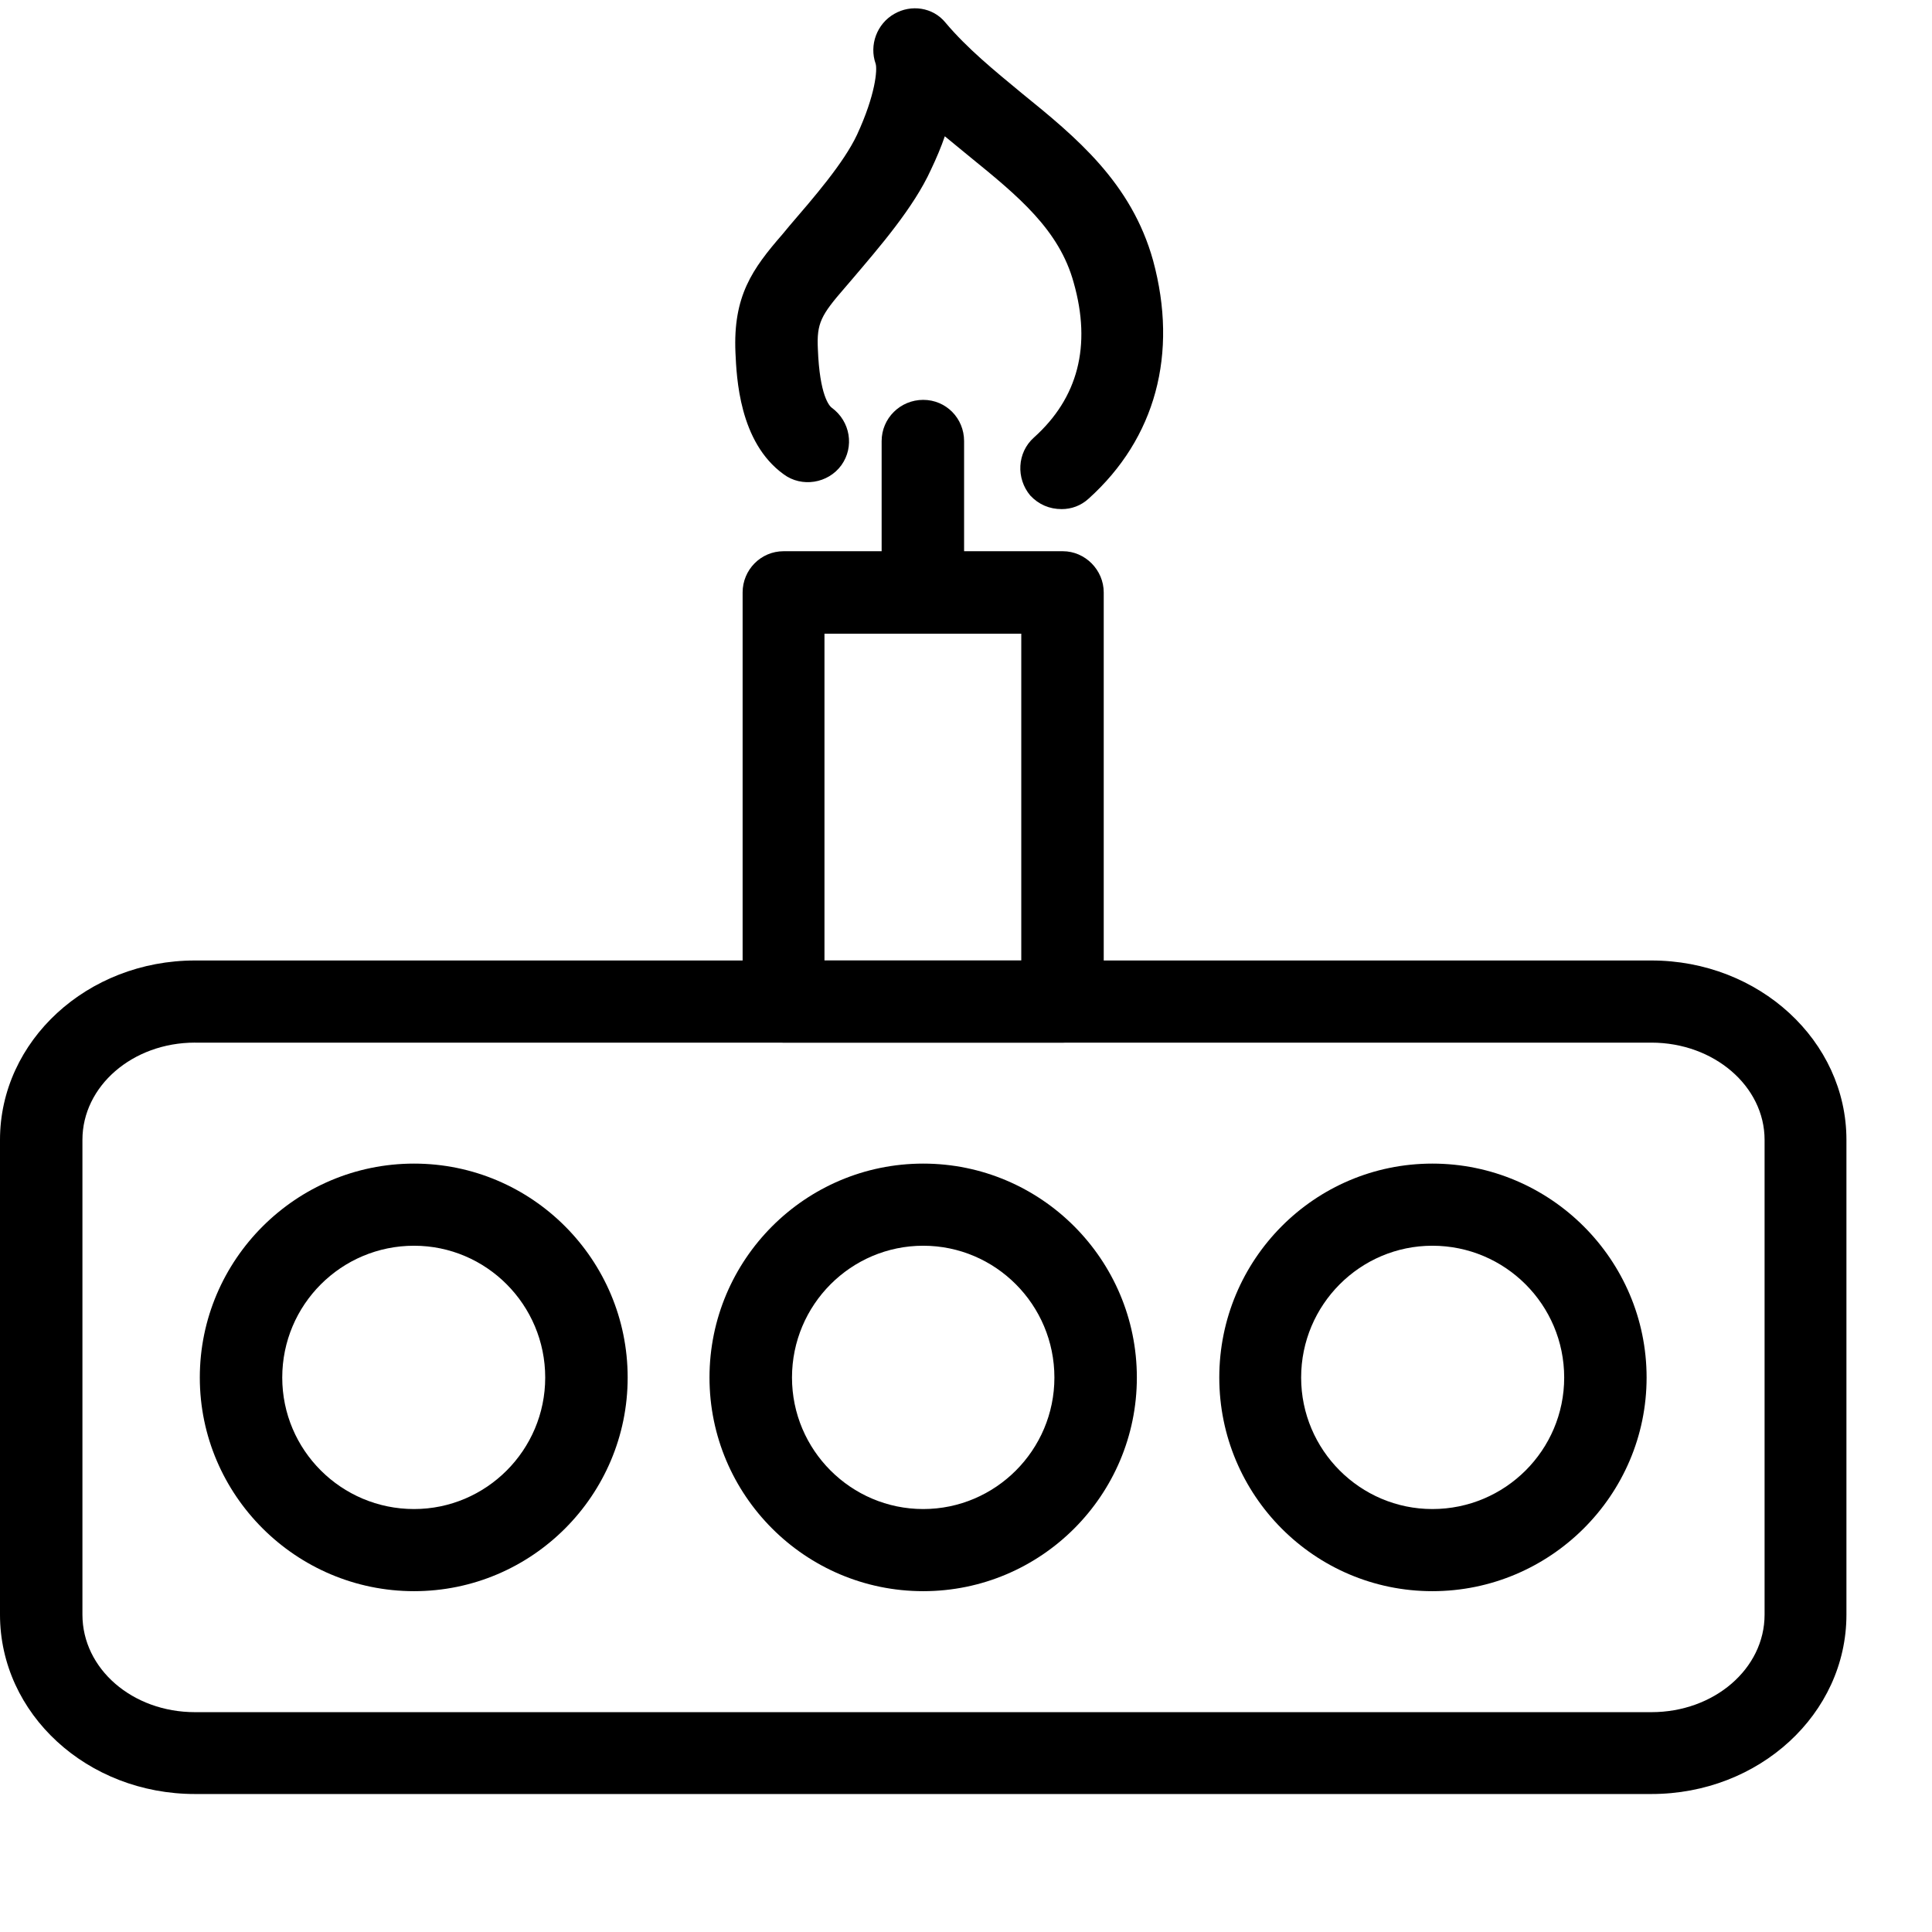 <svg enable-background="new 0 0 90 90" height="90" viewBox="0 0 90 90" width="90" xmlns="http://www.w3.org/2000/svg"><path d="m49.512 48.569h-13.009c-1.066 0-1.909-.854-1.909-1.921v-19.05c0-1.05.843-1.92 1.909-1.92h13.009c1.035 0 1.904.87 1.904 1.92v19.05c0 1.067-.869 1.921-1.904 1.921zm-11.105-3.827h9.168v-15.222h-9.168z"/><path d="m43.007 28.455c-1.066 0-1.937-.856-1.937-1.907v-6c0-1.065.87-1.921 1.937-1.921 1.063 0 1.904.856 1.904 1.921v6c0 1.051-.84 1.907-1.904 1.907z"/><path d="m49.454 23.716c-.561 0-1.064-.21-1.458-.63-.672-.799-.618-2.005.169-2.705 2.047-1.837 2.692-4.261 1.85-7.22-.673-2.453-2.58-4.023-4.823-5.845-.392-.322-.785-.646-1.179-.968-.167.491-.392 1.024-.646 1.557-.81 1.78-2.41 3.617-3.67 5.102l-.337.393c-1.121 1.29-1.318 1.655-1.261 2.859.082 2.159.531 2.649.646 2.734.867.63 1.064 1.822.449 2.678-.618.854-1.852 1.05-2.692.42-2.076-1.5-2.188-4.528-2.242-5.663-.115-2.636.782-3.896 2.185-5.509l.337-.406c1.121-1.305 2.521-2.916 3.14-4.234.869-1.878.951-3.042.869-3.309-.308-.868.055-1.864.871-2.326.782-.449 1.794-.309 2.379.406 1.012 1.205 2.272 2.229 3.561 3.295 2.524 2.045 5.104 4.163 6.114 7.793 1.178 4.345.111 8.284-3 11.087-.364.337-.812.491-1.262.491z"/><path d="m76.93 83.572h-67.847c-5.019 0-9.083-3.728-9.083-8.355v-22.119c0-4.611 4.064-8.355 9.083-8.355h67.847c5.016 0 9.084 3.744 9.084 8.355v22.119c0 4.627-4.069 8.355-9.084 8.355zm-67.847-35.003c-2.916 0-5.243 2.034-5.243 4.528v22.119c0 2.523 2.328 4.543 5.243 4.543h67.847c2.916 0 5.271-2.02 5.271-4.543v-22.118c0-2.494-2.355-4.528-5.271-4.528h-67.847z"/><path d="m19.288 74.123c-5.495 0-9.98-4.471-9.98-9.951 0-5.495 4.485-9.967 9.98-9.967 5.496 0 9.951 4.472 9.951 9.967 0 5.48-4.455 9.951-9.951 9.951zm0-16.092c-3.391 0-6.14 2.748-6.14 6.141 0 3.378 2.749 6.125 6.14 6.125 3.364 0 6.11-2.747 6.11-6.125 0-3.393-2.746-6.141-6.11-6.141z"/><path d="m43.007 74.123c-5.498 0-9.956-4.471-9.956-9.951 0-5.495 4.458-9.967 9.956-9.967 5.492 0 9.952 4.472 9.952 9.967 0 5.48-4.459 9.951-9.952 9.951zm0-16.092c-3.364 0-6.113 2.748-6.113 6.141 0 3.378 2.749 6.125 6.113 6.125 3.365 0 6.111-2.747 6.111-6.125 0-3.393-2.746-6.141-6.111-6.141z"/><path d="m66.725 74.123c-5.494 0-9.926-4.471-9.926-9.951 0-5.495 4.432-9.967 9.926-9.967s9.98 4.472 9.98 9.967c0 5.48-4.486 9.951-9.98 9.951zm0-16.092c-3.363 0-6.113 2.748-6.113 6.141 0 3.378 2.75 6.125 6.113 6.125 3.393 0 6.141-2.747 6.141-6.125-.001-3.393-2.749-6.141-6.141-6.141z"/></svg>
